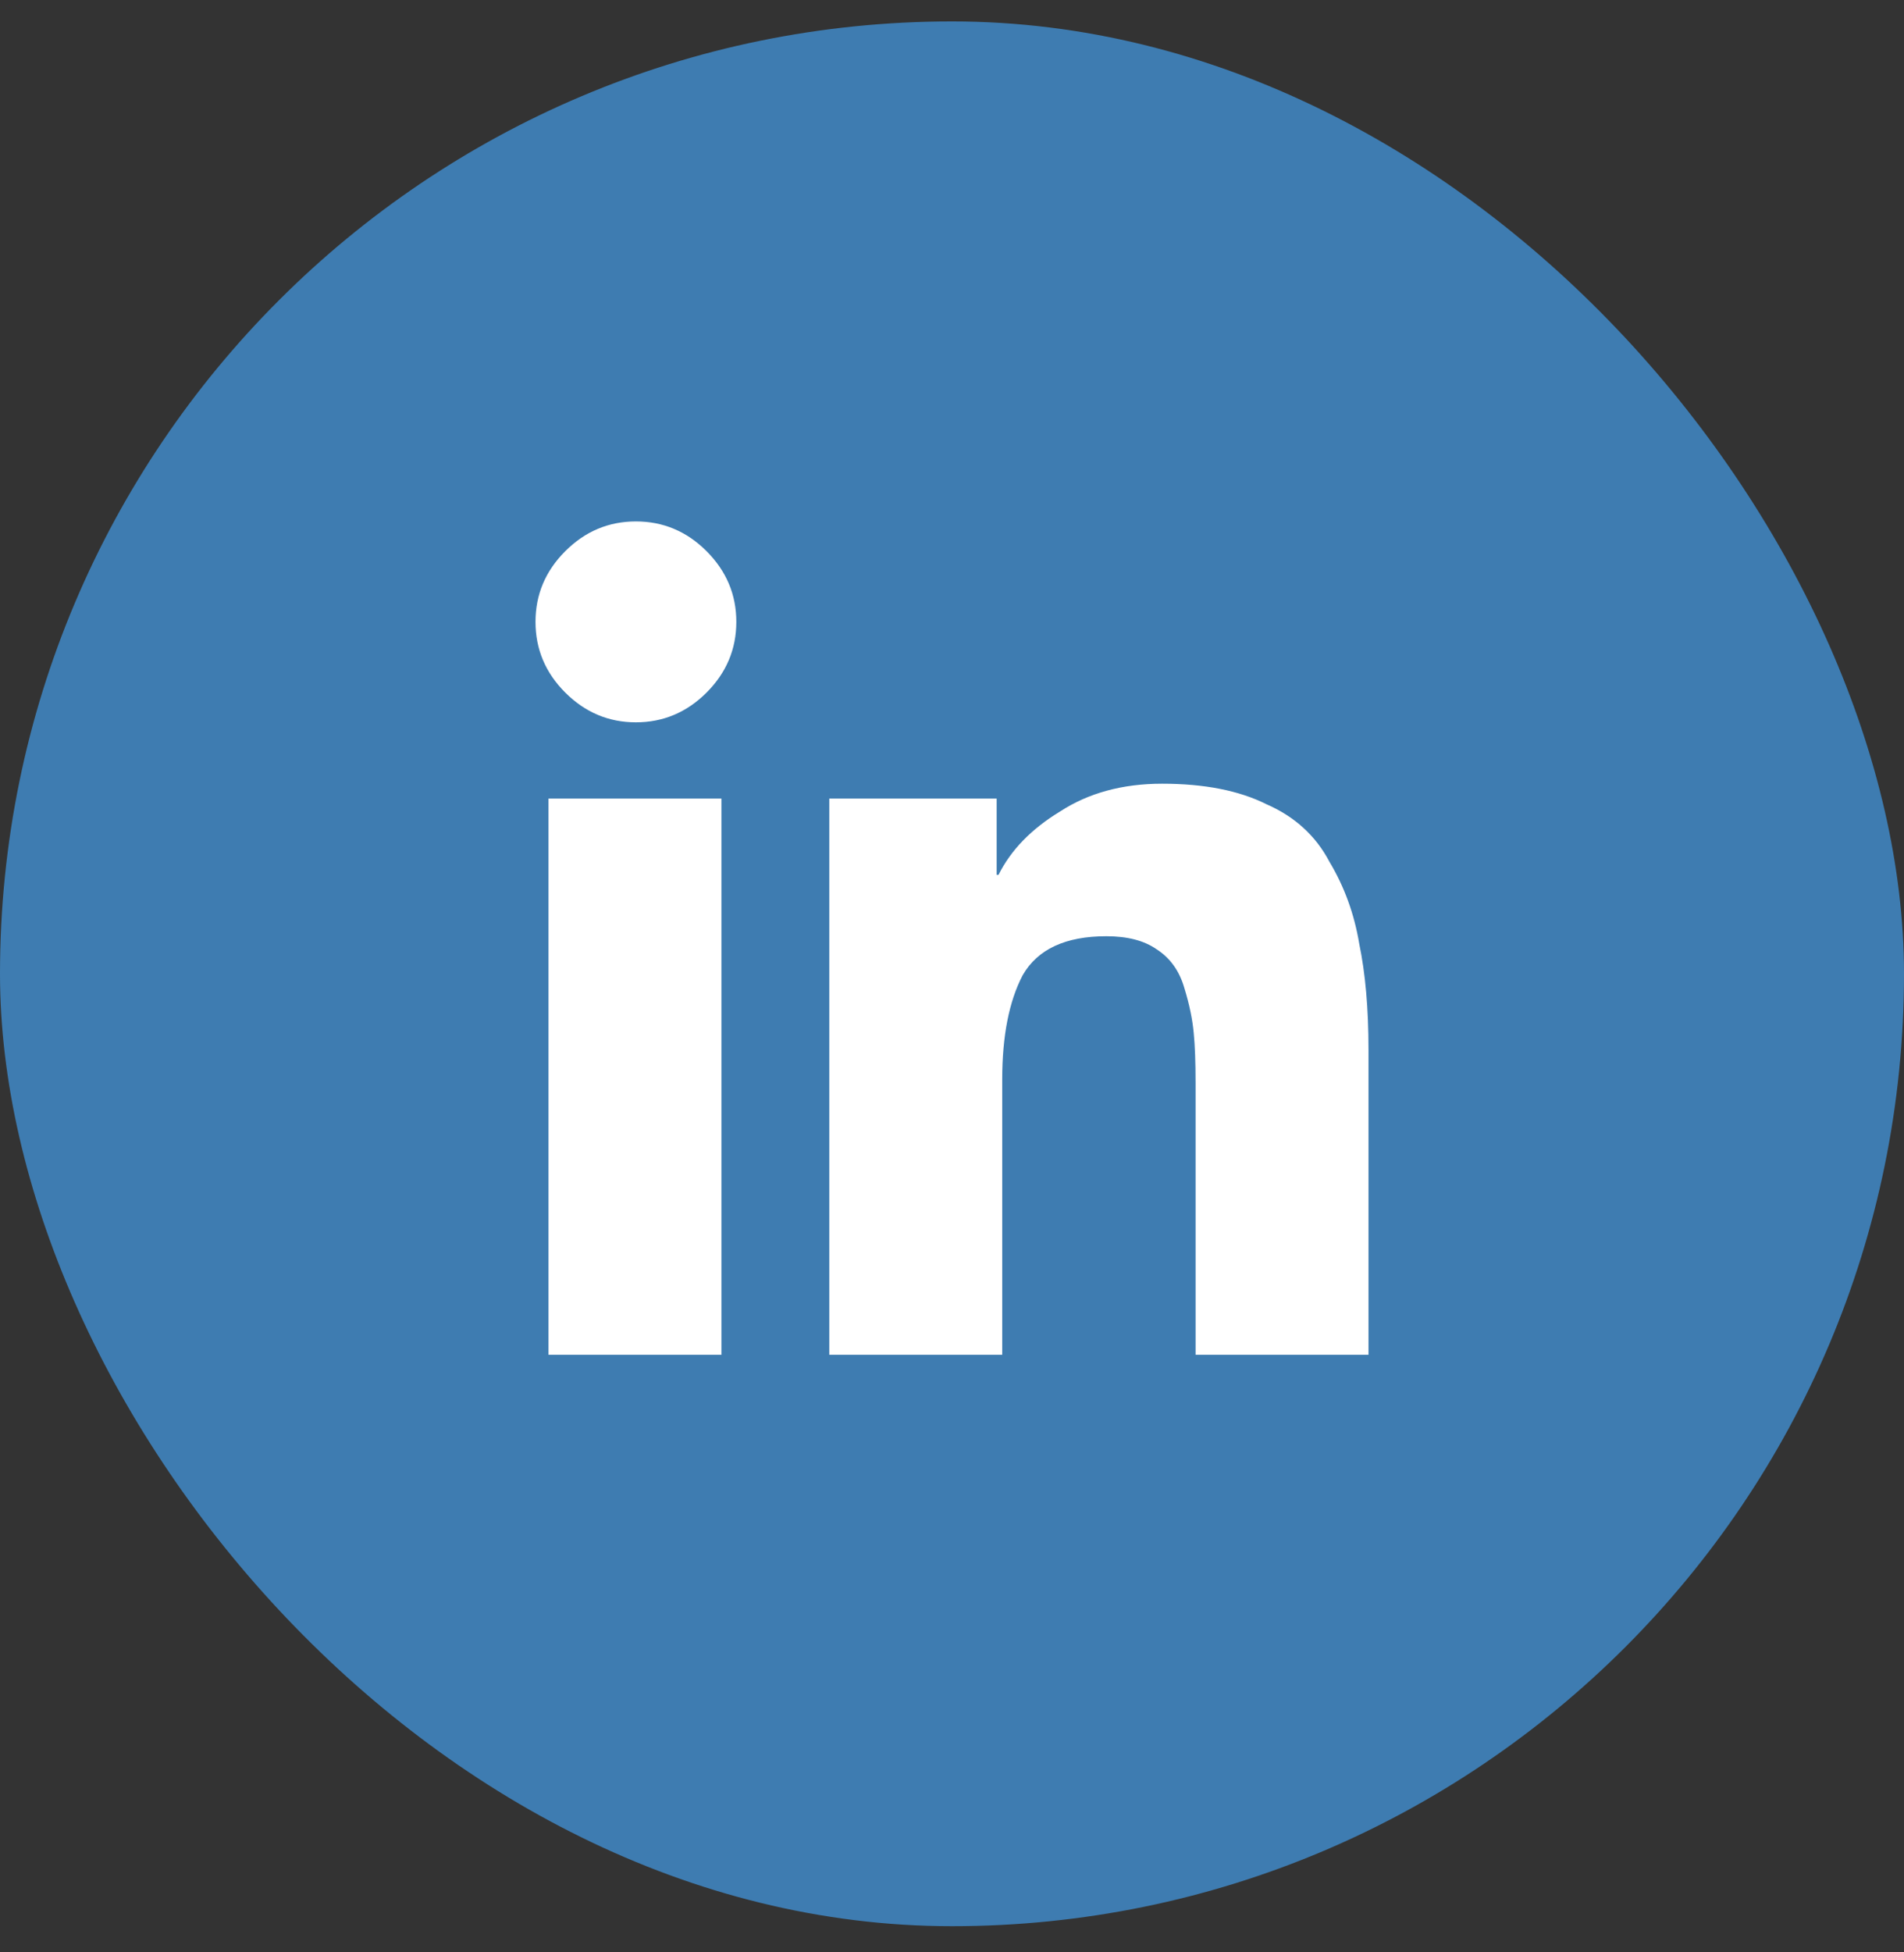 <?xml version="1.0" encoding="UTF-8"?> <svg xmlns="http://www.w3.org/2000/svg" width="40" height="41" viewBox="0 0 40 41" fill="none"><rect x="0" y="0" width="40" height="41" fill="#333333" stroke="none"/><rect y="0.45" width="40" height="40" rx="20" fill="#3E7CB1"></rect><path d="M15.156 28.45H11.523V16.77H15.156V28.45ZM14.844 14.544C14.427 14.96 13.932 15.169 13.359 15.169C12.787 15.169 12.292 14.96 11.875 14.544C11.458 14.127 11.25 13.632 11.25 13.059C11.25 12.486 11.458 11.992 11.875 11.575C12.292 11.158 12.787 10.95 13.359 10.95C13.932 10.95 14.427 11.158 14.844 11.575C15.26 11.992 15.469 12.486 15.469 13.059C15.469 13.632 15.26 14.127 14.844 14.544ZM28.75 28.45H25.117V22.747C25.117 22.304 25.104 21.953 25.078 21.692C25.052 21.406 24.987 21.093 24.883 20.755C24.779 20.39 24.583 20.117 24.297 19.934C24.037 19.752 23.685 19.661 23.242 19.661C22.383 19.661 21.797 19.934 21.484 20.481C21.198 21.028 21.055 21.757 21.055 22.669V28.45H17.422V16.77H20.938V18.372H20.977C21.237 17.851 21.667 17.408 22.266 17.044C22.865 16.653 23.581 16.458 24.414 16.458C25.299 16.458 26.029 16.601 26.602 16.887C27.201 17.148 27.643 17.552 27.93 18.098C28.242 18.619 28.451 19.192 28.555 19.817C28.685 20.442 28.75 21.184 28.75 22.044V28.45Z" fill="white"></path></svg> 